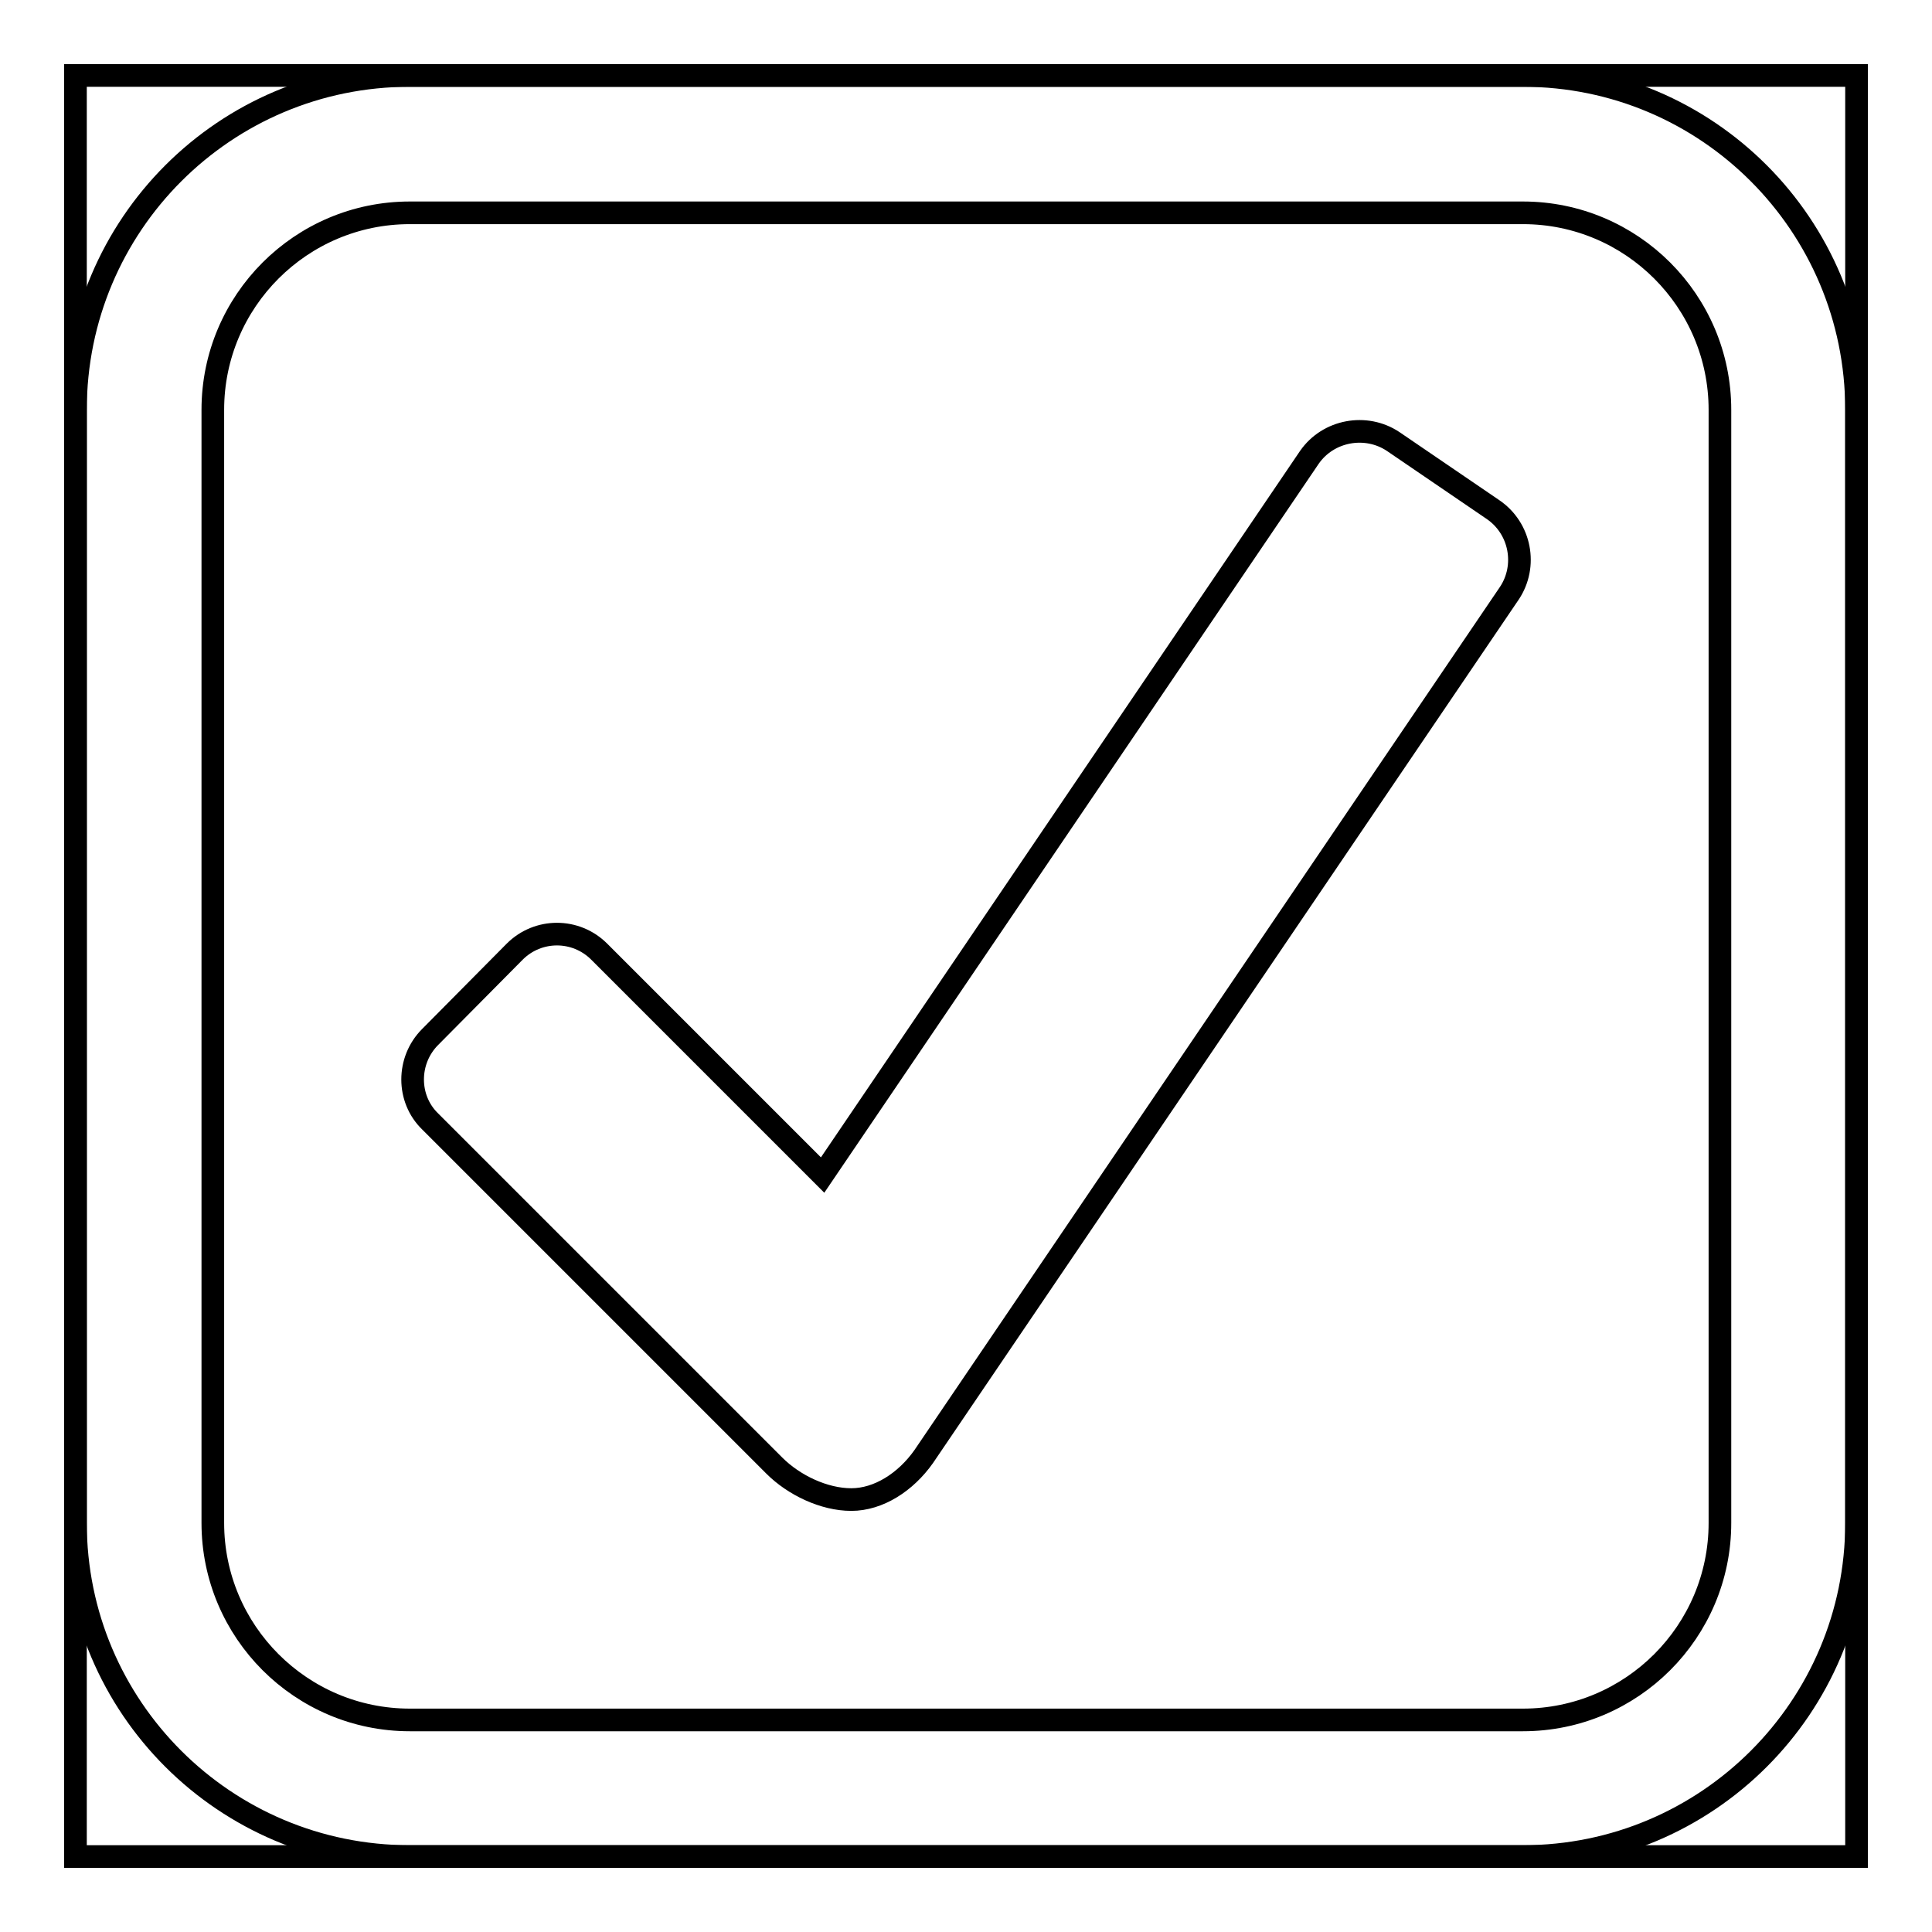 <?xml version="1.0" encoding="utf-8"?>
<!-- Svg Vector Icons : http://www.onlinewebfonts.com/icon -->
<!DOCTYPE svg PUBLIC "-//W3C//DTD SVG 1.1//EN" "http://www.w3.org/Graphics/SVG/1.1/DTD/svg11.dtd">
<svg version="1.1" xmlns="http://www.w3.org/2000/svg" xmlns:xlink="http://www.w3.org/1999/xlink" x="0px" y="0px" viewBox="0 0 256 256" enable-background="new 0 0 256 256" xml:space="preserve">
<g><g><path stroke-width="3" fill-opacity="0" stroke="#000000"  d="M10,10h236v236H10V10L10,10z"/><path stroke-width="3" fill-opacity="0" stroke="#000000"  d="M201.8,28.2c14.4,0,26.1,11.7,26.1,26.1v147.5c0,14.4-11.7,26.1-26.1,26.1H54.3c-14.4,0-26.1-11.7-26.1-26.1V54.3c0-14.4,11.7-26.1,26.1-26.1H201.8 M201.8,10H54.3C29.8,10,10,29.8,10,54.3v147.5c0,24.4,19.8,44.2,44.3,44.2h147.5c24.4,0,44.2-19.8,44.2-44.2V54.3C246,29.8,226.2,10,201.8,10L201.8,10z"/><path stroke-width="3" fill-opacity="0" stroke="#000000"  d="M197.8,67.5l-13.2-9c-3.6-2.4-8.6-1.5-11.1,2.1l-64.5,95.1l-29.6-29.6c-3.1-3.1-8.1-3.1-11.2,0L57,137.4c-3.1,3.1-3.1,8.2,0,11.2l45.6,45.6c2.6,2.6,6.6,4.5,10.2,4.5c3.6,0,7.2-2.3,9.6-5.7L200,78.6C202.4,75,201.5,70,197.8,67.5z"/></g></g>
</svg>
